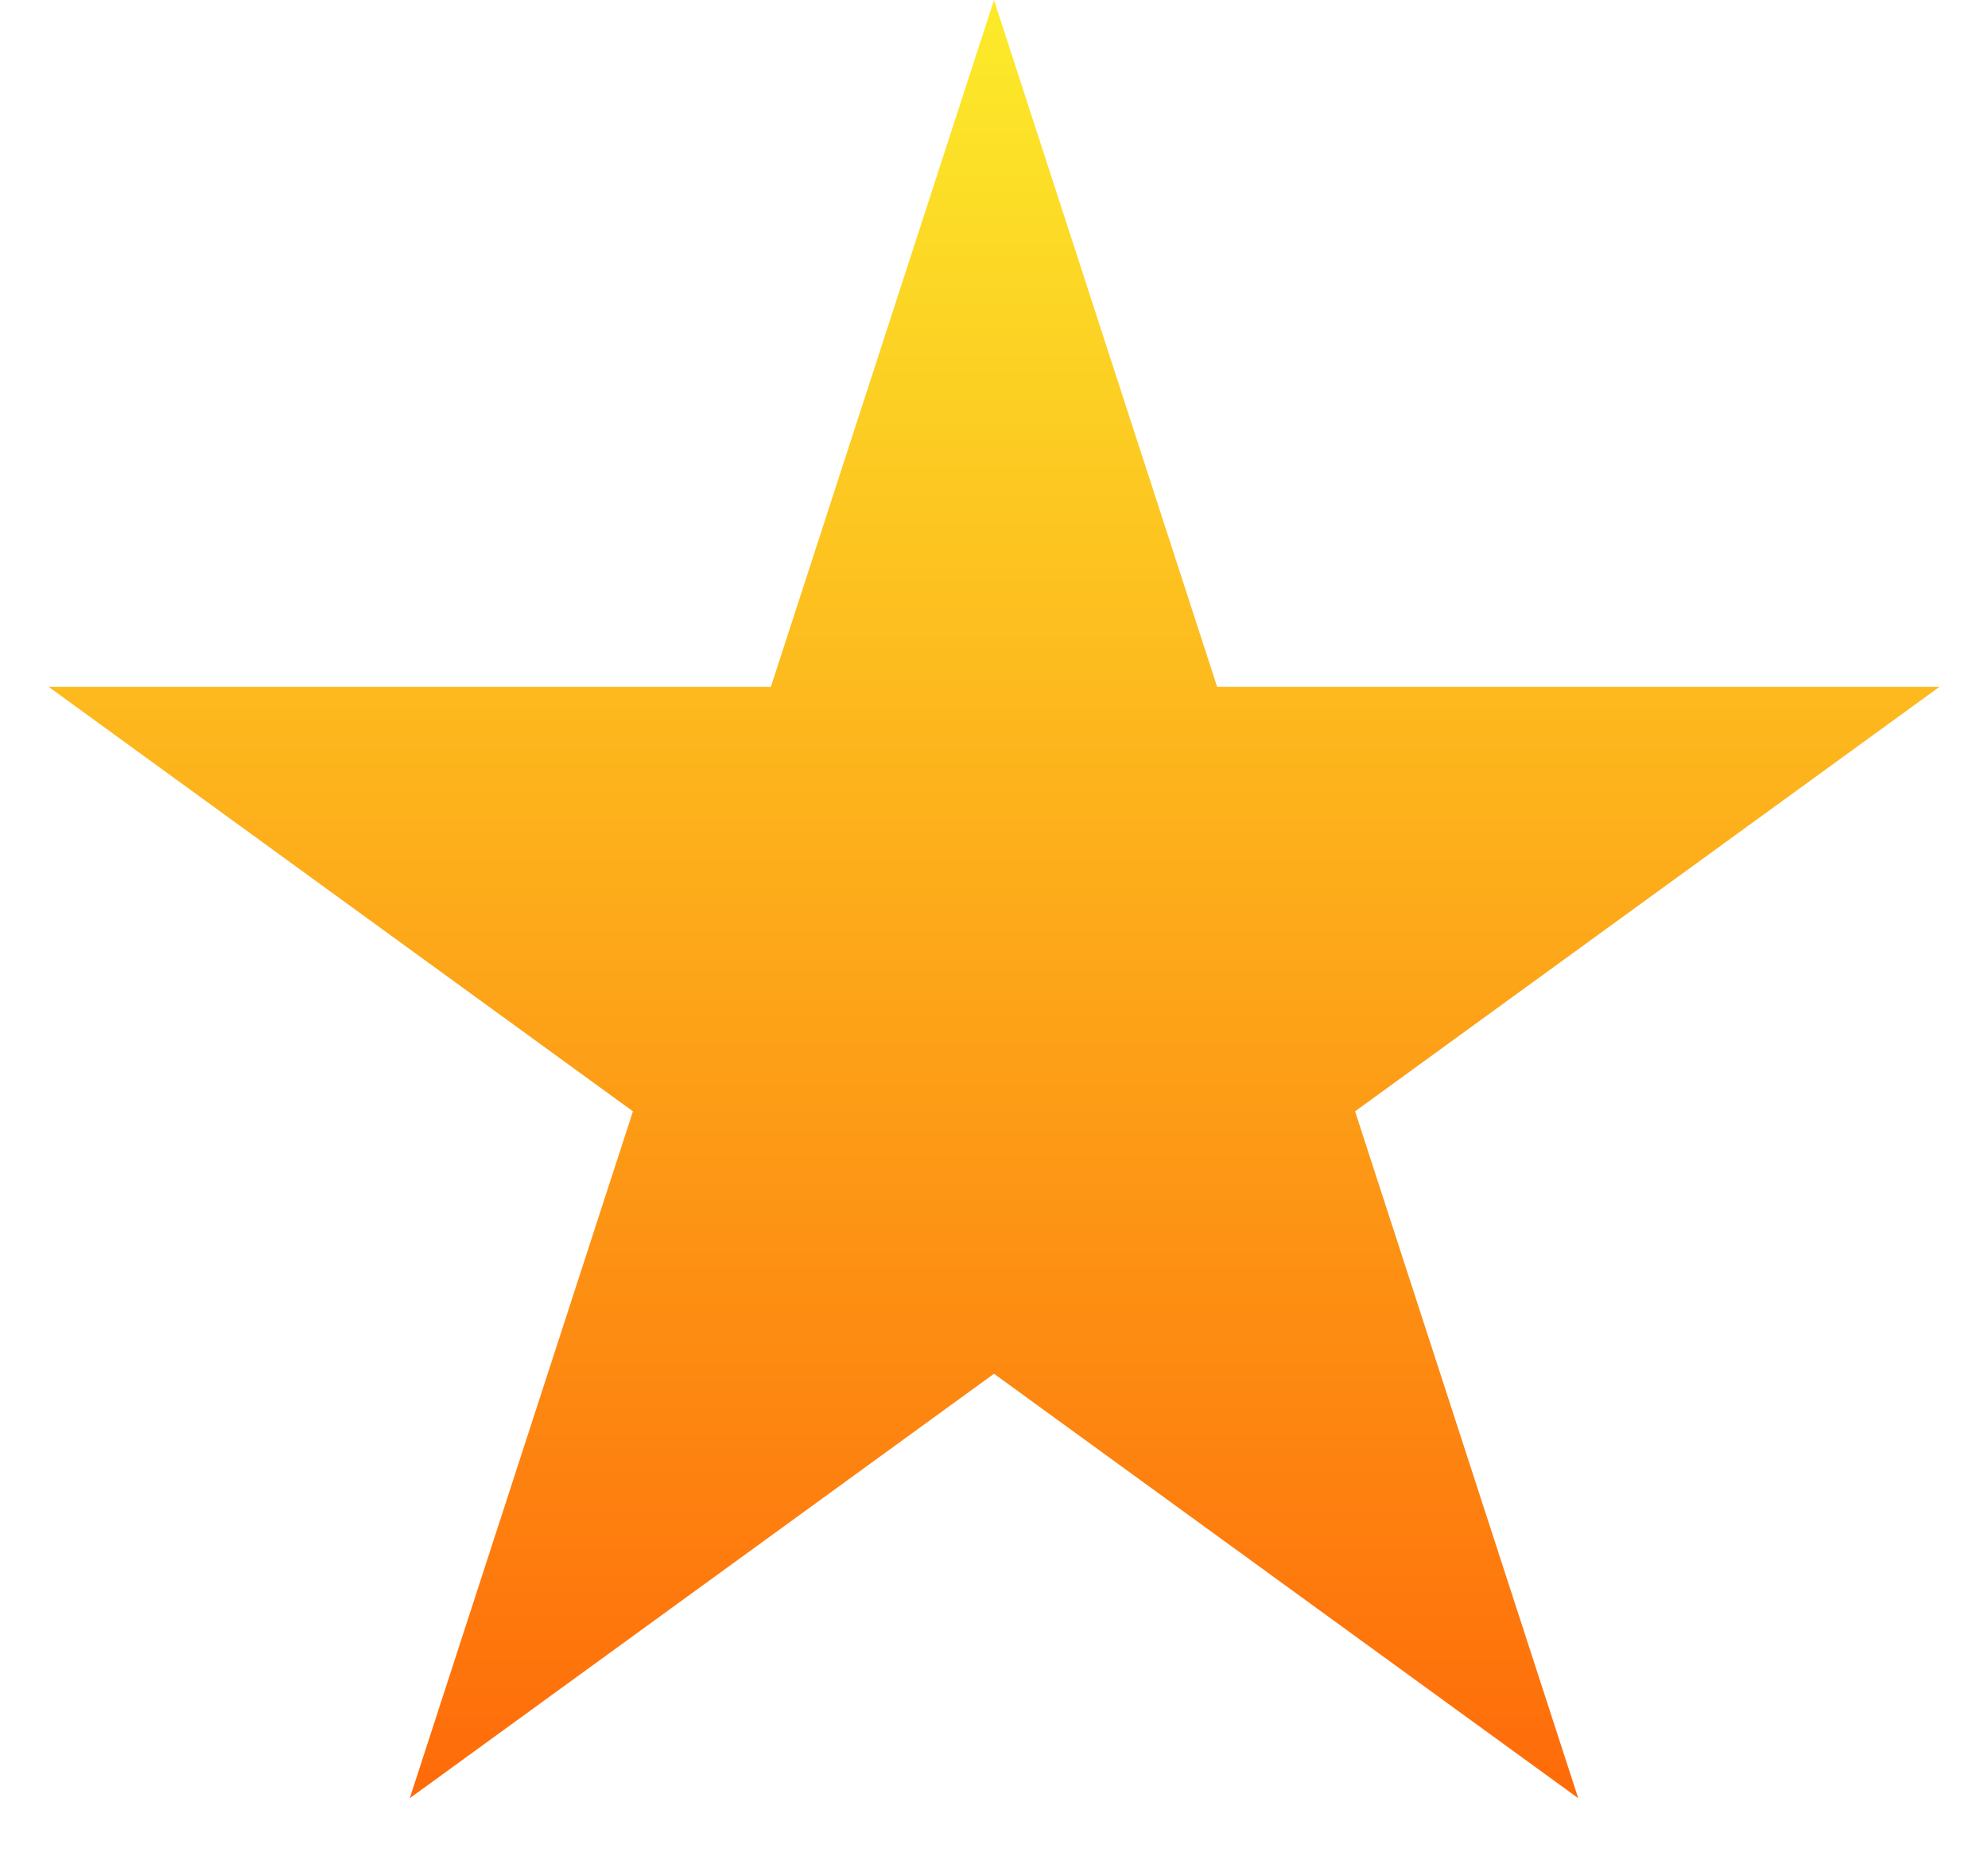 <svg xmlns="http://www.w3.org/2000/svg" width="16" height="15" fill="none"><path fill="url(#a)" d="M8 0l1.796 5.528h5.813l-4.703 3.416 1.796 5.528L8 11.056l-4.702 3.416 1.796-5.528L.392 5.528h5.812z"/><defs><linearGradient id="a" x1="8" x2="8" y1="0" y2="16" gradientUnits="userSpaceOnUse"><stop stop-color="#FCEB2A"/><stop offset="1" stop-color="#FE5D06"/></linearGradient></defs></svg>